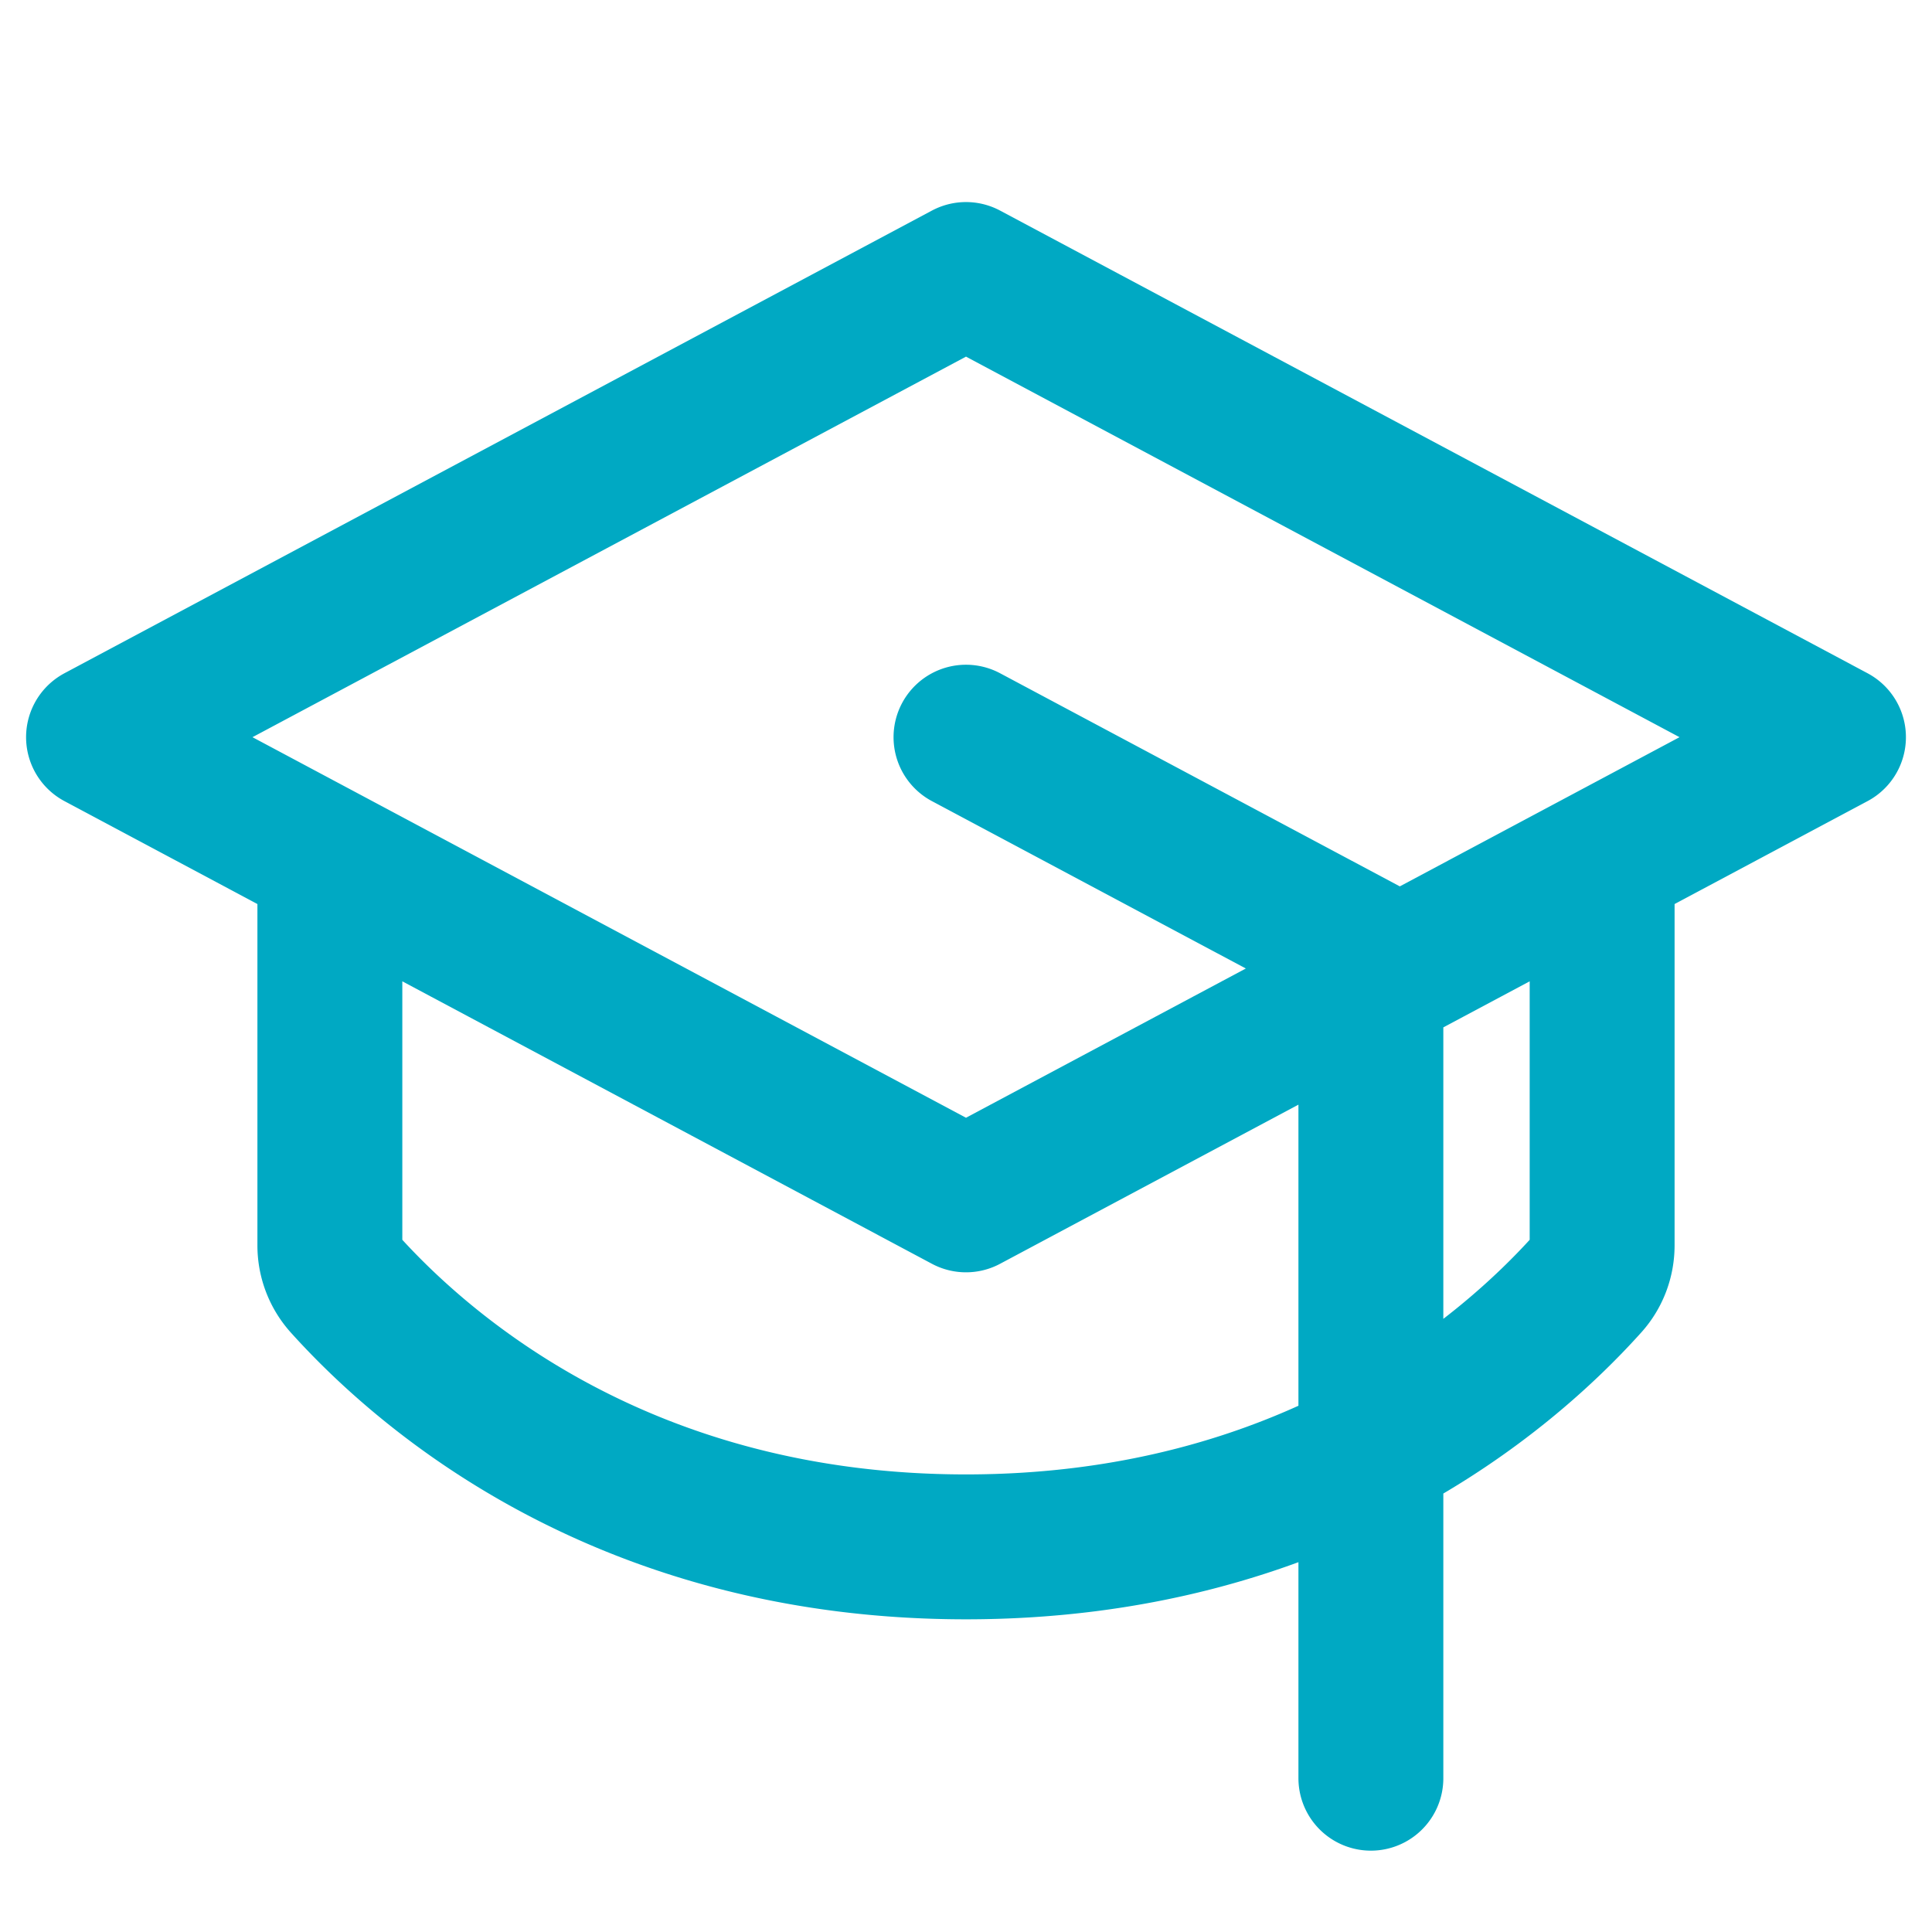 <svg width="23" height="23" fill="none" xmlns="http://www.w3.org/2000/svg"><g clip-path="url(#clip0_2881_1952)"><path d="M11.5 8.776l4.82 2.57v9.823m2.753-10.924v4.58c0 .169-.06.331-.172.457-.972 1.084-3.348 3.133-7.401 3.133s-6.427-2.05-7.401-3.133a.688.688 0 01-.172-.457v-4.58M1.173 8.776L11.5 3.268l10.327 5.508L11.5 14.284 1.173 8.776z" stroke="#00A9C3" stroke-width="1.725" stroke-linecap="round" stroke-linejoin="round"/></g><defs><clipPath id="clip0_2881_1952"><path fill="#fff" d="M0 0h23v23H0z"/></clipPath></defs></svg>